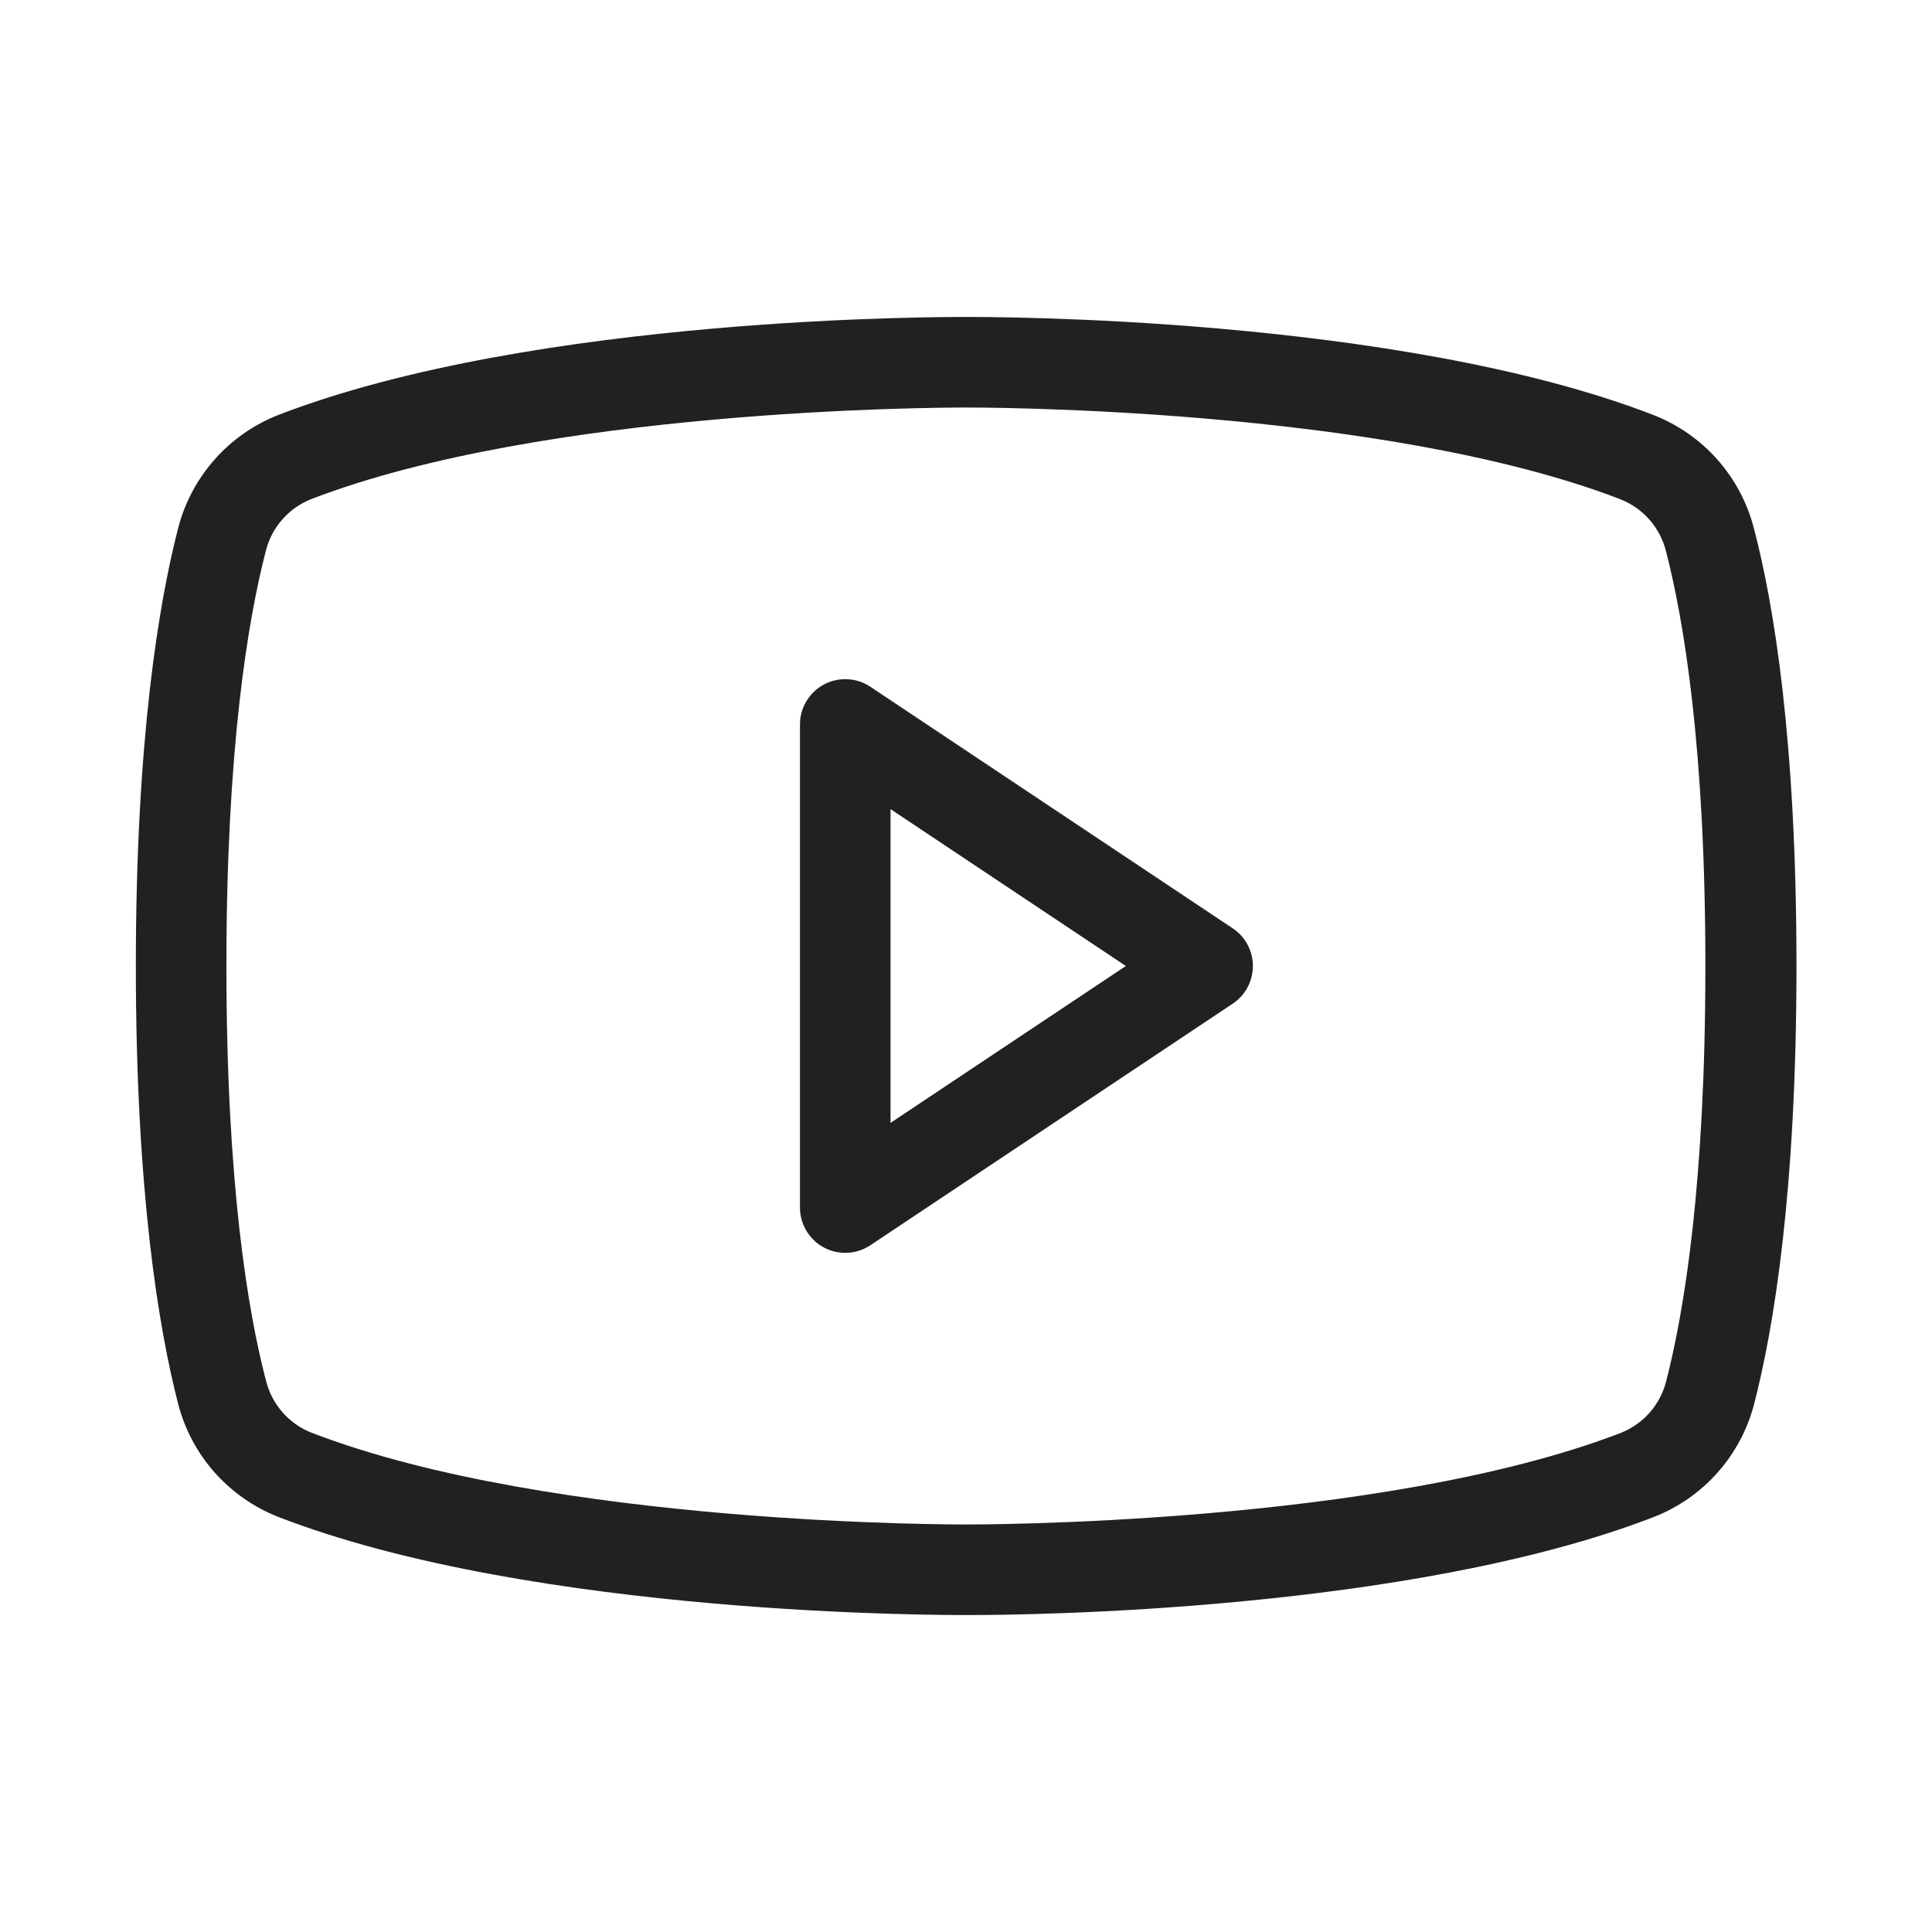<svg width="80" height="80" viewBox="0 0 80 80" fill="none" xmlns="http://www.w3.org/2000/svg">
<path d="M51.041 38.438L36.041 28.438C35.758 28.249 35.43 28.141 35.09 28.125C34.751 28.108 34.414 28.184 34.114 28.345C33.815 28.505 33.565 28.744 33.391 29.035C33.216 29.327 33.124 29.66 33.125 30V50C33.124 50.34 33.216 50.673 33.391 50.965C33.565 51.256 33.815 51.495 34.114 51.656C34.414 51.816 34.751 51.892 35.09 51.876C35.43 51.859 35.758 51.751 36.041 51.563L51.041 41.563C51.298 41.392 51.51 41.159 51.656 40.887C51.803 40.614 51.879 40.309 51.879 40C51.879 39.691 51.803 39.386 51.656 39.113C51.51 38.841 51.298 38.609 51.041 38.438ZM36.875 46.497V33.503L46.619 40L36.875 46.497ZM72.625 21.875C72.354 20.821 71.836 19.846 71.115 19.032C70.393 18.217 69.488 17.585 68.475 17.188C57.812 13.059 40.709 13.125 40 13.125C39.291 13.125 22.188 13.059 11.512 17.188C10.501 17.586 9.599 18.219 8.88 19.034C8.161 19.849 7.645 20.822 7.375 21.875C6.578 24.966 5.625 30.625 5.625 40C5.625 49.375 6.578 55.034 7.375 58.125C7.646 59.179 8.164 60.154 8.885 60.969C9.607 61.783 10.512 62.416 11.525 62.813C22.188 66.941 39.288 66.875 40 66.875H40.222C42.381 66.875 58.347 66.738 68.487 62.813C69.501 62.416 70.406 61.783 71.127 60.969C71.849 60.154 72.366 59.179 72.638 58.125C73.434 55.041 74.388 49.397 74.388 40C74.388 30.603 73.438 24.966 72.625 21.875ZM68.994 57.188C68.873 57.668 68.641 58.113 68.315 58.486C67.989 58.858 67.579 59.148 67.119 59.331C57.119 63.184 40.181 63.125 40 63.125C39.819 63.125 22.903 63.188 12.891 59.322C12.431 59.139 12.021 58.849 11.695 58.476C11.369 58.103 11.136 57.658 11.016 57.178C10.262 54.306 9.375 48.994 9.375 40C9.375 31.006 10.262 25.694 11.006 22.813C11.127 22.332 11.359 21.887 11.685 21.515C12.011 21.142 12.421 20.852 12.881 20.669C22.519 16.956 38.603 16.875 39.925 16.875H40C40.169 16.875 57.097 16.813 67.109 20.678C67.569 20.861 67.979 21.151 68.305 21.524C68.631 21.897 68.864 22.342 68.984 22.822C69.728 25.694 70.616 31.006 70.616 40.009C70.616 49.013 69.737 54.306 68.994 57.188Z" fill="#212121"/>
</svg>
